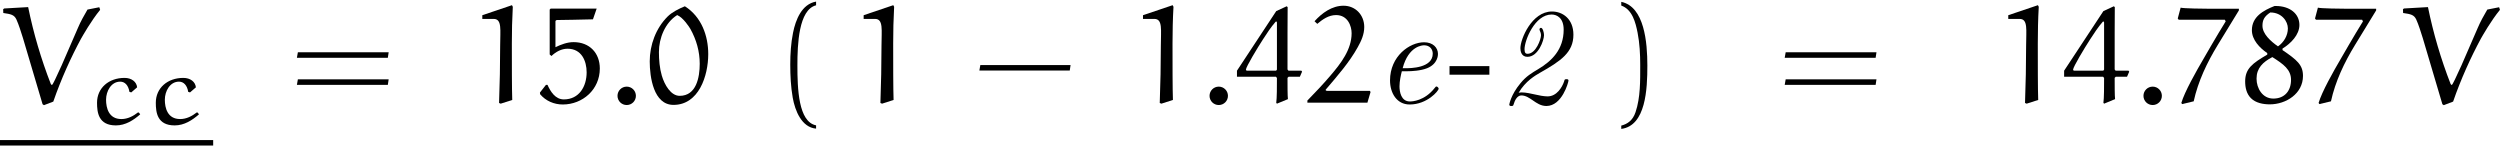 <?xml version='1.0' encoding='UTF-8'?>
<!-- This file was generated by dvisvgm 2.13.3 -->
<svg version='1.1' xmlns='http://www.w3.org/2000/svg' xmlns:xlink='http://www.w3.org/1999/xlink' width='181.329pt' height='10.557pt' viewBox='36.737 26.531 181.329 10.557'>
<defs>
<path id='g0-50' d='M1.514-.737C2.012-1.594 2.74-2.002 3.049-2.182C4.583-3.049 5.489-3.666 5.489-4.951C5.489-6.097 4.712-6.635 3.935-6.635C2.461-6.635 1.644-4.623 1.644-3.975C1.644-3.776 1.704-3.347 2.152-3.347C2.939-3.347 3.357-4.543 3.357-4.922C3.357-5.101 3.268-5.45 3.138-5.45C3.078-5.45 3.029-5.4 3.029-5.34C3.029-5.32 3.029-5.3 3.039-5.28C3.098-5.161 3.138-5.031 3.138-4.912C3.138-4.623 2.77-3.567 2.162-3.567C2.042-3.567 1.943-3.616 1.943-3.895C1.943-4.543 2.69-6.416 3.905-6.416C4.314-6.416 4.782-6.147 4.782-5.32C4.782-3.875 3.915-3.039 2.929-2.451C2.481-2.182 2.062-1.943 1.644-1.425C.946-.588 .837 .11 .837 .12C.837 .219 .936 .219 .986 .219C1.106 .219 1.126 .199 1.156 .09C1.235-.189 1.415-.548 1.714-.548C2.032-.548 2.311-.349 2.56-.179C2.819 0 3.128 .219 3.527 .219C4.672 .219 5.131-1.514 5.131-1.624C5.131-1.724 5.051-1.724 4.981-1.724C4.862-1.724 4.852-1.714 4.812-1.554C4.672-1.146 4.284-.478 3.616-.478C3.337-.478 2.949-.558 2.79-.598C2.431-.677 2.042-.767 1.733-.767C1.624-.767 1.534-.747 1.514-.737Z'/>
<path id='g0-101' d='M2.381-2.301C2.68-2.301 3.347-2.331 3.826-2.521C4.613-2.839 4.613-3.487 4.613-3.557C4.613-4.015 4.244-4.403 3.606-4.403C2.56-4.403 1.136-3.397 1.136-1.634C1.136-.737 1.614 .11 2.56 .11C3.836 .11 4.663-.887 4.663-1.036C4.663-1.086 4.583-1.196 4.503-1.196C4.463-1.196 4.453-1.186 4.374-1.086C3.636-.149 2.75-.11 2.58-.11C1.933-.11 1.823-.817 1.823-1.205C1.823-1.584 1.923-2.032 1.993-2.301H2.381ZM2.052-2.521C2.481-4.154 3.507-4.184 3.606-4.184C4.005-4.184 4.234-3.915 4.234-3.577C4.234-2.521 2.59-2.521 2.262-2.521H2.052Z'/>
<path id='g3-48' d='M2.889-7.014C2.451-6.834 1.963-6.595 1.634-6.267C.787-5.42 .339-4.214 .339-3.019C.339-1.873 .618 .139 2.062 .139C3.895 .139 4.583-1.963 4.583-3.547C4.583-4.872 4.095-6.247 2.889-7.014ZM2.331-6.376C2.78-6.187 3.218-5.489 3.288-5.37C3.726-4.583 3.965-3.736 3.965-2.839C3.965-1.873 3.726-.518 2.511-.518C1.873-.518 1.415-1.305 1.215-1.983C1.056-2.531 1.006-3.118 1.006-3.696C1.006-4.702 1.455-5.828 2.331-6.376Z'/>
<path id='g3-49' d='M3.068-7.093L.917-6.366V-6.097H1.743C2.361-6.097 2.212-5.28 2.212-4.174C2.212-2.78 2.182-1.385 2.132 0L2.252 .05L3.088-.219C3.059-.976 3.059-2.949 3.059-4.304C3.059-5.191 3.078-6.087 3.128-6.974L3.068-7.093Z'/>
<path id='g3-50' d='M4.702-.797L4.653-.877H1.574C1.524-.877 1.445-.887 1.445-.946C1.445-.966 1.455-.976 1.465-.986C2.301-1.963 3.178-2.969 3.766-4.035C4.025-4.493 4.244-4.971 4.244-5.509C4.244-6.376 3.616-7.054 2.74-7.054C1.903-7.054 1.176-6.526 .638-5.928L.837-5.738C1.215-6.057 1.654-6.376 2.202-6.376C3.049-6.376 3.328-5.579 3.328-5.061C3.328-3.875 2.55-2.869 1.773-1.963C1.245-1.345 .687-.757 .12-.179V-.02H4.473L4.702-.797Z'/>
<path id='g3-52' d='M3.597-7.014L2.839-6.665L-.01-2.341V-1.903H2.819L2.889-1.813C2.889-1.186 2.889-.359 2.839-.01L2.889 .05L3.686-.279C3.656-.498 3.656-1.285 3.656-1.823L3.736-1.903H4.553L4.712-2.271L4.663-2.341H3.726L3.656-2.431C3.656-3.975 3.656-6.685 3.666-6.954L3.597-7.014ZM2.889-2.421L2.829-2.341H.687L.638-2.411C.648-2.63 1.484-4.005 1.863-4.593C2.152-5.041 2.451-5.499 2.79-5.888C2.8-5.898 2.819-5.908 2.839-5.908C2.869-5.908 2.889-5.878 2.889-5.828V-2.421Z'/>
<path id='g3-53' d='M1.245-5.918C1.245-5.978 1.305-6.017 1.365-6.017C1.843-6.017 3.098-6.047 3.965-6.067L4.234-6.844H.897L.827-6.775V-3.517L.956-3.407C1.275-3.716 1.684-3.935 2.122-3.935C3.148-3.935 3.507-3.039 3.507-2.222C3.507-1.205 2.969-.259 1.853-.259C1.235-.259 .887-.827 .667-1.315H.558L.12-.757L.13-.638C.538-.149 1.146 .11 1.773 .11C3.218 .11 4.463-.976 4.463-2.501C4.463-3.616 3.726-4.413 2.56-4.413C2.102-4.413 1.654-4.244 1.245-4.045V-4.115V-5.918Z'/>
<path id='g3-55' d='M4.922-6.715V-6.834H2.849C2.401-6.834 .877-6.854 .697-6.914L.488-6.127L.558-6.037H3.905L3.965-5.918C3.347-4.932 2.371-3.228 2.371-3.228C1.833-2.311 .986-.817 .747 0L.807 .08L1.644-.12C1.963-1.574 2.61-2.929 3.387-4.204L4.922-6.715Z'/>
<path id='g3-56' d='M2.371-3.328C3.188-2.809 3.726-2.421 3.726-1.674C3.726-.887 3.268-.319 2.441-.319C1.654-.319 1.225-1.066 1.225-1.763C1.225-2.531 1.684-2.969 2.371-3.328ZM3.108-3.836V-3.945C3.706-4.314 4.334-4.941 4.334-5.659C4.334-6.476 3.636-7.034 2.62-7.034C2.59-7.034 2.56-7.034 2.531-7.034C1.724-6.715 .887-6.257 .887-5.28C.887-4.573 1.455-3.995 2.002-3.616V-3.507C.927-2.879 .399-2.491 .399-1.564C.399-1.116 .498-.667 .817-.349C1.166 0 1.704 .1 2.182 .1C3.367 .1 4.593-.677 4.593-1.963C4.593-2.76 4.164-3.118 3.108-3.836ZM2.78-4.105C2.252-4.473 1.654-5.011 1.654-5.599C1.654-5.988 1.763-6.267 2.222-6.565C3.068-6.565 3.497-5.908 3.497-5.41C3.497-4.882 3.198-4.394 2.78-4.105Z'/>
<path id='g3-58' d='M.767-.518C.767-.149 1.066 .149 1.435 .149S2.102-.149 2.102-.518S1.803-1.186 1.435-1.186S.767-.887 .767-.518Z'/>
<path id='g3-86' d='M6.346-6.775C6.097-6.346 5.848-5.908 5.659-5.46L4.473-2.73C4.065-1.843 3.836-1.325 3.766-1.305C3.746-1.315 3.706-1.335 3.686-1.375C2.979-3.188 2.431-5.051 2.042-6.954L.299-6.854L.229-6.795L.239-6.526C.797-6.446 1.026-6.396 1.186-6.067C1.385-5.629 1.514-5.171 1.664-4.712L3.088 .09L3.188 .159L3.866-.1C4.433-1.743 5.161-3.337 5.878-4.663C5.998-4.872 6.615-5.968 7.263-6.755L7.203-6.944L6.346-6.775Z'/>
<path id='g4-45' d='M.12-2.673V-2.051H3.011V-2.673H.12Z'/>
<path id='g1-40' d='M2.999 1.624C1.714 1.375 1.644-1.046 1.644-2.73C1.644-4.234 1.733-6.765 2.999-7.083V-7.352C1.963-7.173 1.514-6.037 1.325-5.081C1.176-4.334 1.126-3.557 1.126-2.79C1.126-1.983 1.166-1.176 1.305-.379C1.474 .568 1.953 1.773 2.999 1.863V1.624Z'/>
<path id='g1-41' d='M.857-7.064C1.664-6.775 1.893-5.838 2.042-5.091C2.192-4.324 2.232-3.527 2.232-2.75C2.232-1.614 2.252-.399 1.893 .667C1.694 1.265 1.315 1.524 .857 1.644V1.883C2.64 1.654 2.75-1.006 2.75-2.71C2.75-4.374 2.54-6.984 .857-7.333V-7.064Z'/>
<path id='g1-45' d='M7.014-2.351L7.073-2.75H.528L.458-2.351H7.014Z'/>
<path id='g1-61' d='M7.133-3.278L7.193-3.676H.608L.538-3.278H7.133ZM7.133-1.315L7.193-1.714H.608L.538-1.315H7.133Z'/>
<path id='g2-99' d='M3.64-.795L3.571-.809C3.229-.544 2.831-.328 2.364-.328C1.451-.328 1.255-1.13 1.255-1.73C1.255-2.35 1.625-3.041 2.28-3.041C2.622-3.041 2.873-2.776 2.95-2.301L3.082-2.26L3.508-2.629C3.466-3.034 3.103-3.313 2.594-3.313C1.451-3.313 .6-2.58 .6-1.513C.6-.816 .697 .133 1.967 .133C2.664 .133 3.243-.244 3.731-.669L3.64-.795Z'/>
</defs>
<g id='page1'>
<use x='36.737' y='34' xlink:href='#g3-86'/>
<use x='43.175' y='35.494' xlink:href='#g2-99'/>
<use x='47.438' y='35.494' xlink:href='#g2-99'/>
<rect x='36.737' y='36.69' height='.398' width='15.462'/>
<use x='57.734' y='34' xlink:href='#g1-61'/>
<use x='70.803' y='34' xlink:href='#g3-49'/>
<use x='75.78' y='34' xlink:href='#g3-53'/>
<use x='80.758' y='34' xlink:href='#g3-58'/>
<use x='83.524' y='34' xlink:href='#g3-48'/>
<use x='92.93' y='33.998' xlink:href='#g1-40'/>
<use x='98.462' y='34' xlink:href='#g3-49'/>
<use x='107.314' y='34' xlink:href='#g1-45'/>
<use x='118.723' y='34' xlink:href='#g3-49'/>
<use x='123.7' y='34' xlink:href='#g3-58'/>
<use x='126.466' y='34' xlink:href='#g3-52'/>
<use x='131.444' y='34' xlink:href='#g3-50'/>
<use x='136.422' y='34' xlink:href='#g0-101'/>
<use x='141.753' y='34' xlink:href='#g4-45'/>
<use x='145.37' y='34' xlink:href='#g0-50'/>
<use x='153.473' y='33.998' xlink:href='#g1-41'/>
<use x='165.647' y='34' xlink:href='#g1-61'/>
<use x='181.483' y='34' xlink:href='#g3-49'/>
<use x='186.461' y='34' xlink:href='#g3-52'/>
<use x='191.439' y='34' xlink:href='#g3-58'/>
<use x='194.205' y='34' xlink:href='#g3-55'/>
<use x='199.183' y='34' xlink:href='#g3-56'/>
<use x='204.161' y='34' xlink:href='#g3-55'/>
<use x='210.799' y='34' xlink:href='#g3-86'/>
</g>
</svg><!--Rendered by QuickLaTeX.com-->
